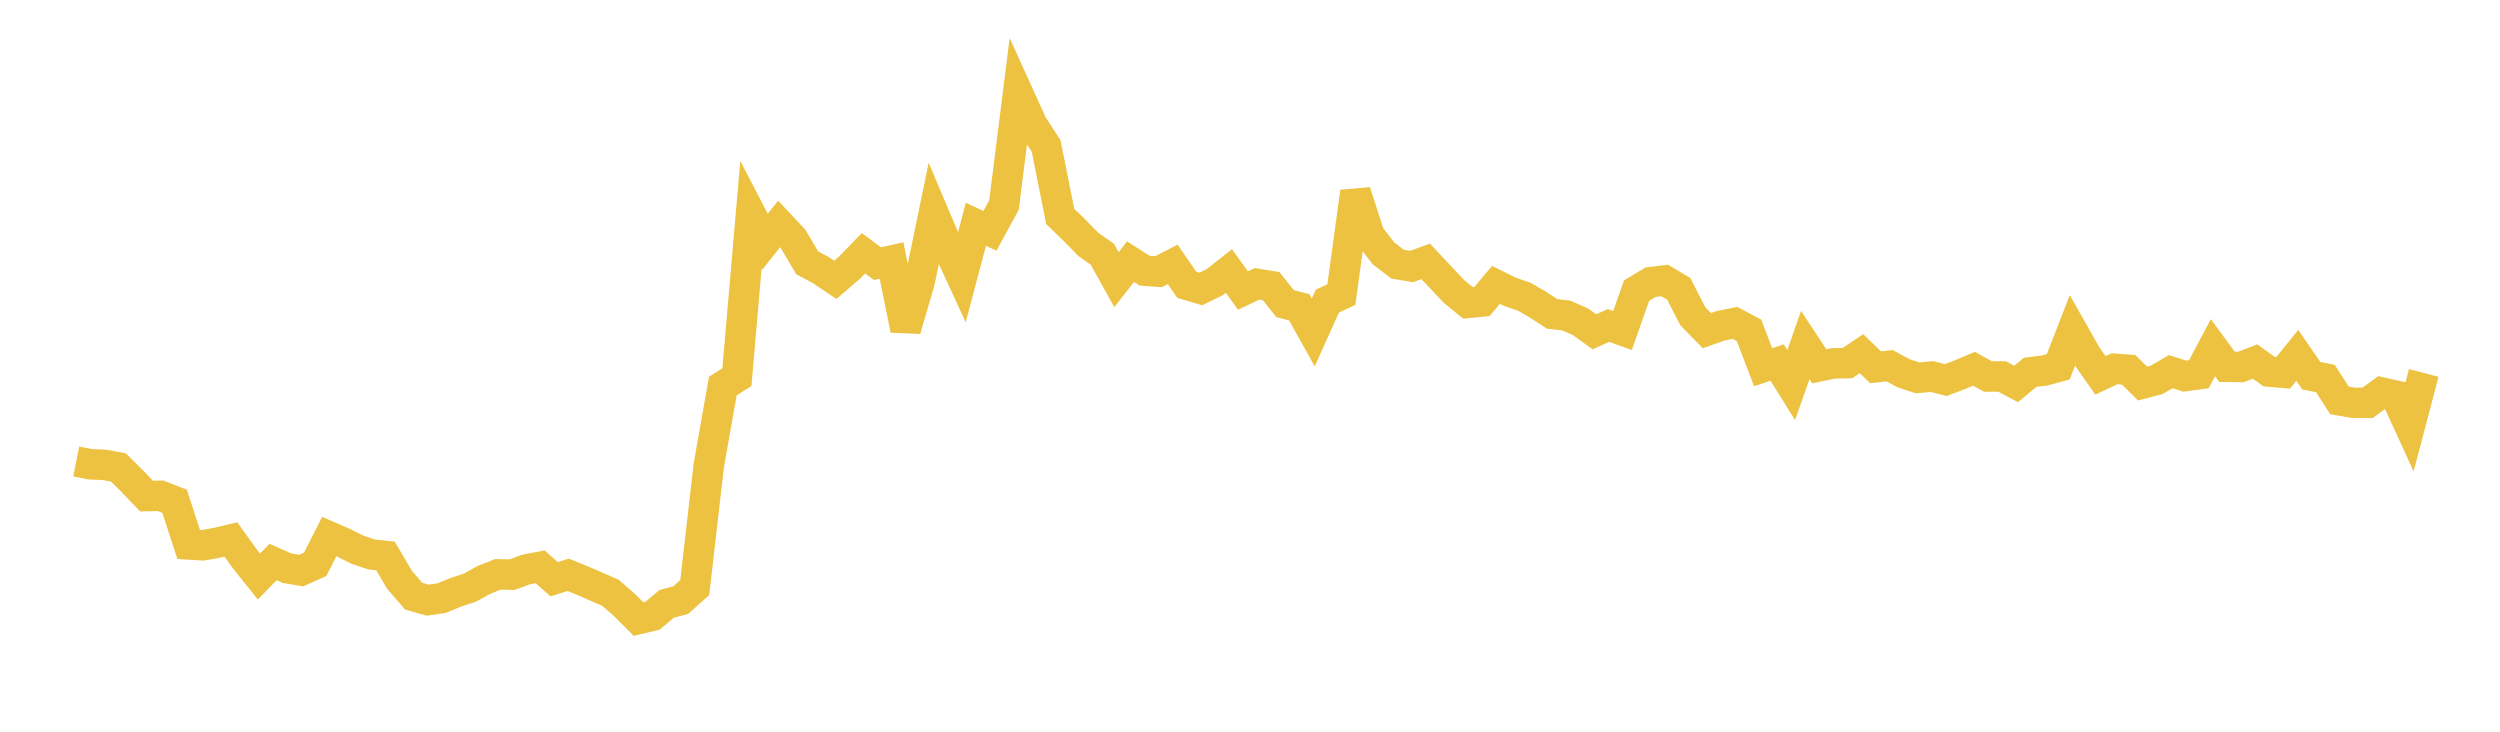 <svg width="164" height="48" xmlns="http://www.w3.org/2000/svg" xmlns:xlink="http://www.w3.org/1999/xlink"><path fill="none" stroke="rgb(237,194,64)" stroke-width="2" d="M5,30.273L5.922,30.457L6.844,30.495L7.766,30.663L8.689,31.578L9.611,32.543L10.533,32.524L11.455,32.885L12.377,35.715L13.299,35.771L14.222,35.61L15.144,35.39L16.066,36.665L16.988,37.818L17.91,36.869L18.832,37.274L19.754,37.43L20.677,37.018L21.599,35.198L22.521,35.597L23.443,36.059L24.365,36.372L25.287,36.471L26.21,38.038L27.132,39.107L28.054,39.37L28.976,39.235L29.898,38.856L30.82,38.551L31.743,38.043L32.665,37.677L33.587,37.7L34.509,37.36L35.431,37.182L36.353,37.998L37.275,37.708L38.198,38.084L39.12,38.482L40.042,38.886L40.964,39.688L41.886,40.61L42.808,40.389L43.731,39.614L44.653,39.369L45.575,38.545L46.497,30.529L47.419,25.323L48.341,24.745L49.263,14.074L50.186,15.854L51.108,14.693L52.03,15.676L52.952,17.244L53.874,17.735L54.796,18.357L55.719,17.566L56.641,16.615L57.563,17.295L58.485,17.091L59.407,21.626L60.329,18.472L61.251,14.02L62.174,16.201L63.096,18.201L64.018,14.712L64.94,15.142L65.862,13.453L66.784,6.127L67.707,8.159L68.629,9.588L69.551,14.198L70.473,15.088L71.395,16.032L72.317,16.68L73.24,18.345L74.162,17.166L75.084,17.754L76.006,17.823L76.928,17.342L77.85,18.679L78.772,18.957L79.695,18.506L80.617,17.778L81.539,19.058L82.461,18.622L83.383,18.769L84.305,19.922L85.228,20.157L86.15,21.81L87.072,19.757L87.994,19.329L88.916,12.581L89.838,15.436L90.76,16.623L91.683,17.328L92.605,17.482L93.527,17.148L94.449,18.13L95.371,19.109L96.293,19.869L97.216,19.779L98.138,18.689L99.06,19.144L99.982,19.459L100.904,19.992L101.826,20.594L102.749,20.698L103.671,21.104L104.593,21.766L105.515,21.351L106.437,21.681L107.359,19.064L108.281,18.511L109.204,18.399L110.126,18.949L111.048,20.745L111.97,21.69L112.892,21.365L113.814,21.183L114.737,21.673L115.659,24.088L116.581,23.784L117.503,25.263L118.425,22.632L119.347,24.029L120.269,23.839L121.192,23.82L122.114,23.201L123.036,24.092L123.958,23.991L124.88,24.49L125.802,24.789L126.725,24.699L127.647,24.933L128.569,24.58L129.491,24.19L130.413,24.7L131.335,24.695L132.257,25.186L133.18,24.422L134.102,24.311L135.024,24.06L135.946,21.684L136.868,23.308L137.79,24.625L138.713,24.188L139.635,24.258L140.557,25.161L141.479,24.918L142.401,24.38L143.323,24.674L144.246,24.547L145.168,22.81L146.09,24.062L147.012,24.071L147.934,23.718L148.856,24.377L149.778,24.454L150.701,23.312L151.623,24.648L152.545,24.829L153.467,26.264L154.389,26.424L155.311,26.427L156.234,25.75L157.156,25.954L158.078,27.967L159,24.464"></path></svg>